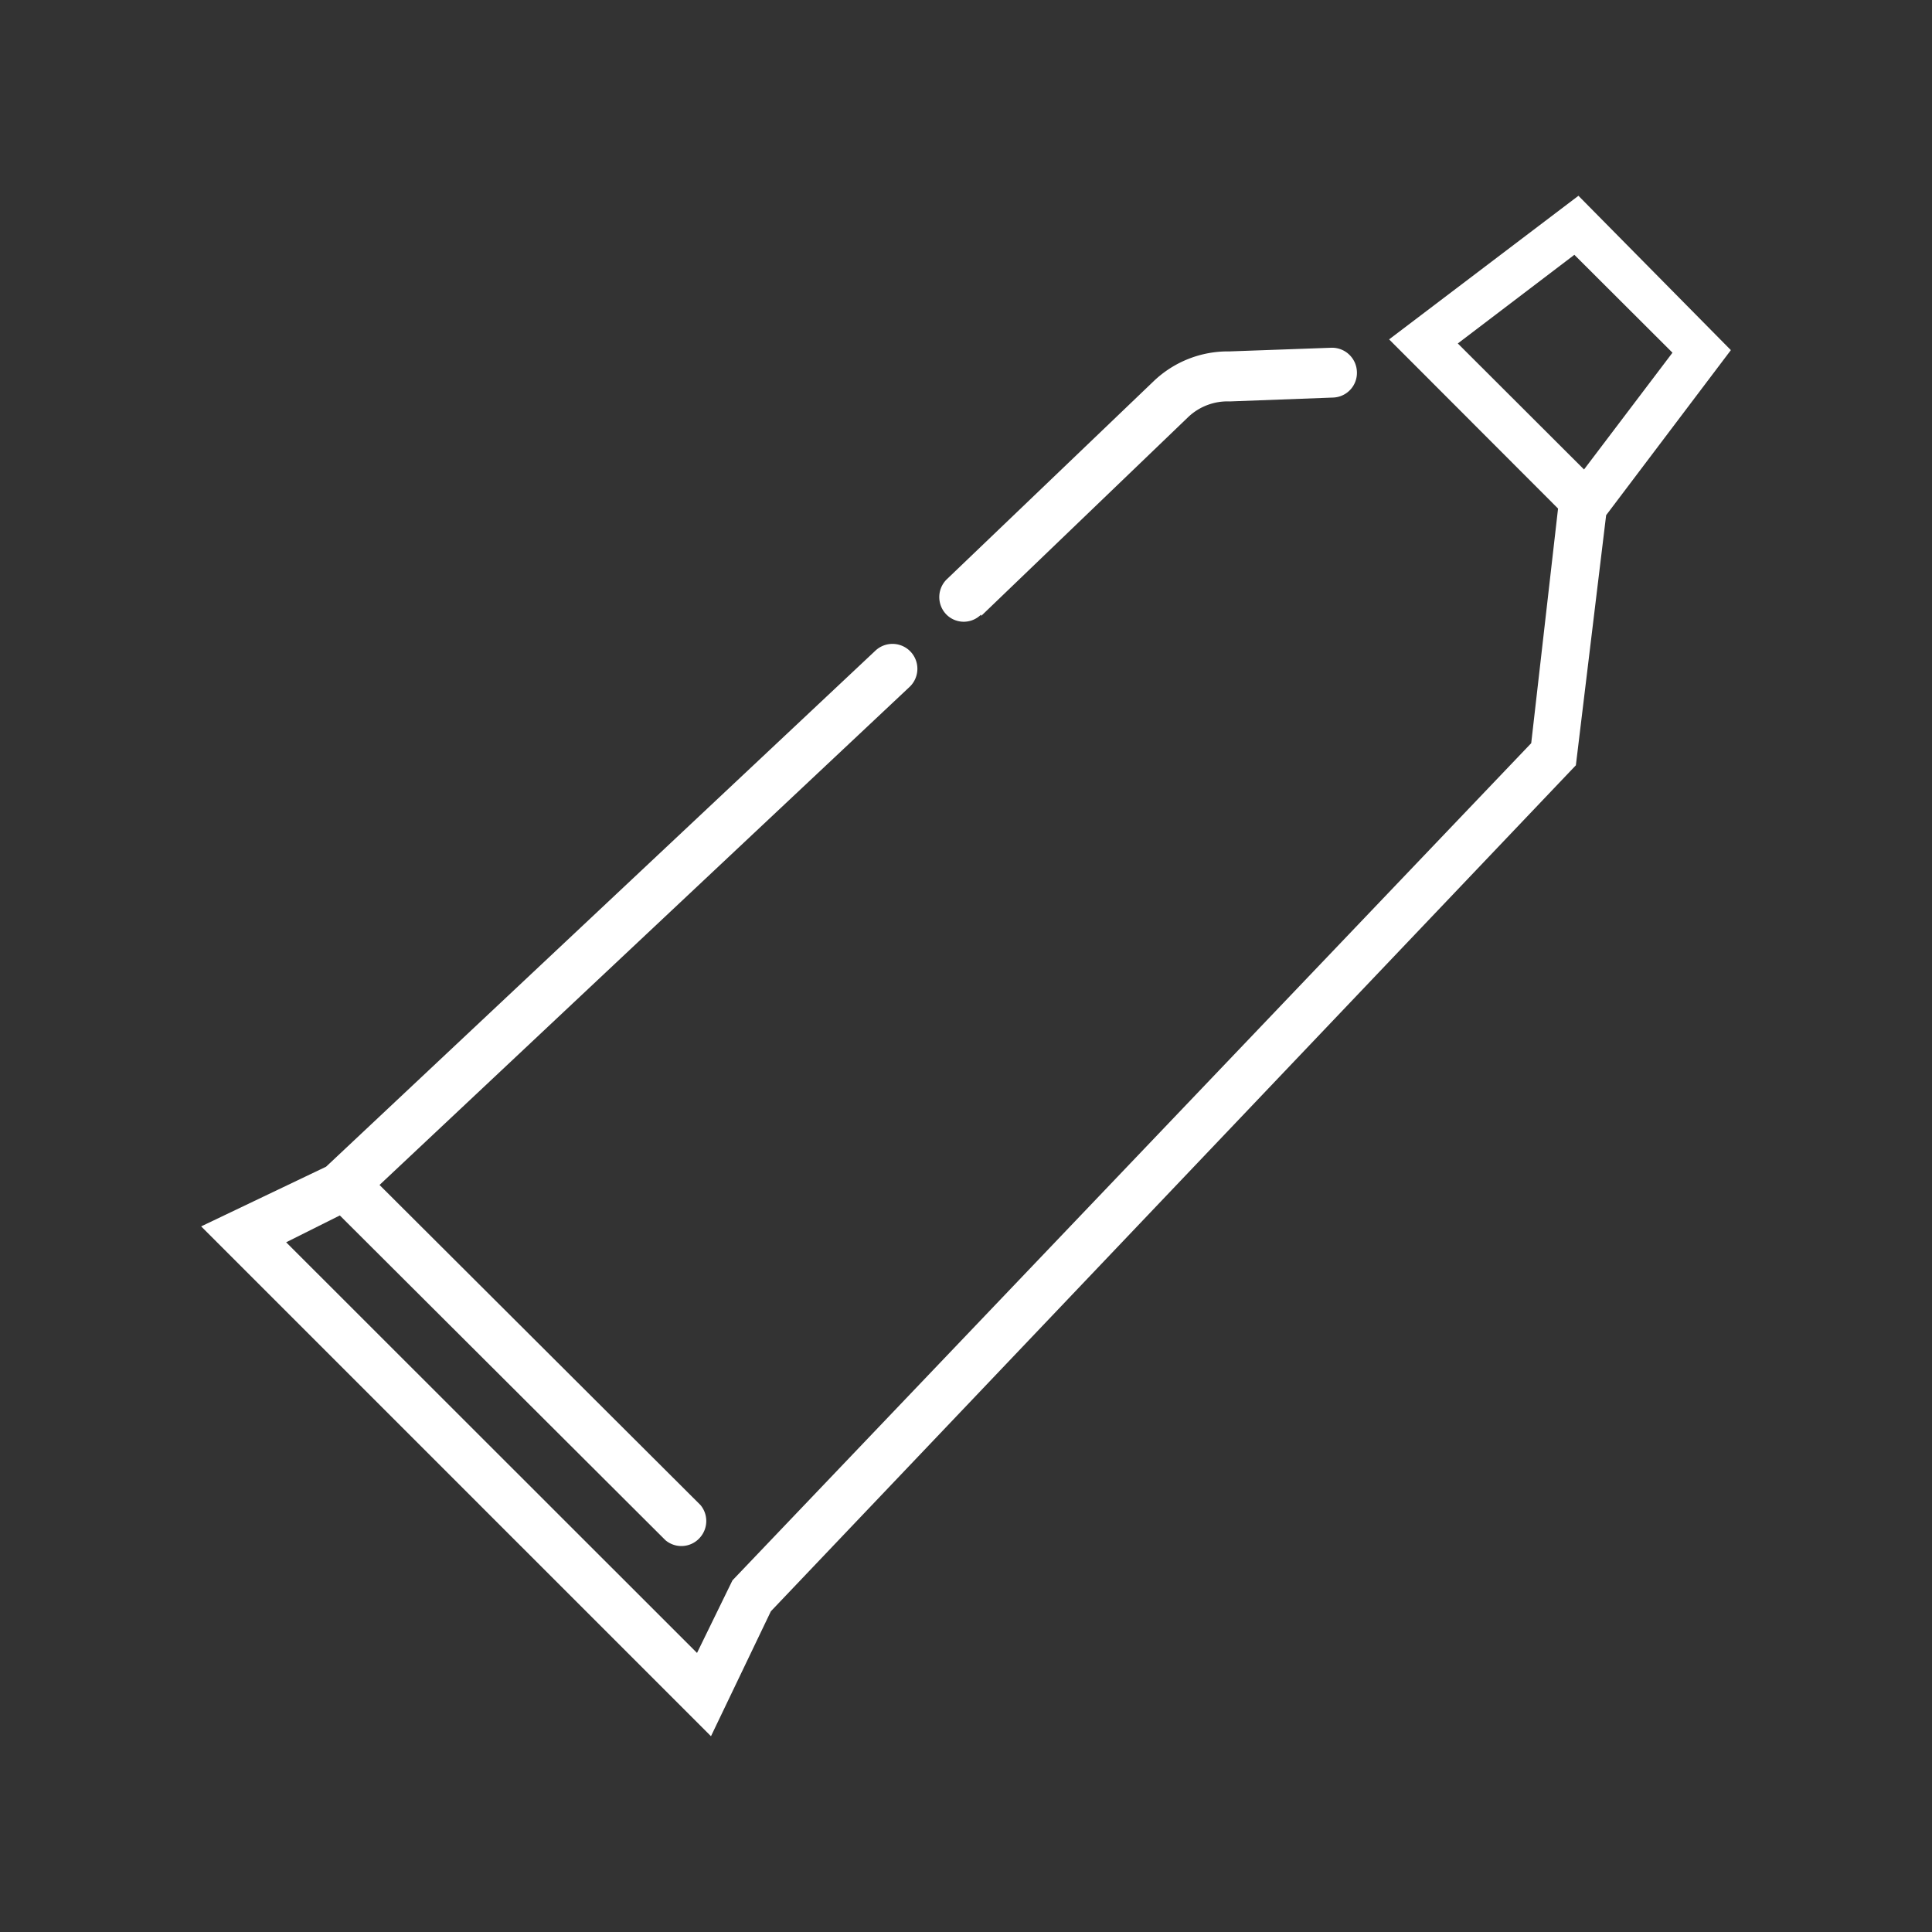 <svg xmlns="http://www.w3.org/2000/svg" viewBox="0 0 90 90"><rect x="0" y="0" width="90" height="90" fill="#333333" stroke="none"/><defs><style>.cls-1{fill:#fff;}</style></defs><g id="ICON"><g id="Layer_2" data-name="Layer 2"><g id="Icons_black" data-name="Icons black"><g id="CPG"><path class="cls-1" d="M73.53,9.12l-8.82,6.69,7.87,7.88L71.33,34.62l-37.21,39L32.47,77,13.33,57.87l2.5-1.25h0L31,71.75a1.15,1.15,0,0,0,1.63-.15,1.16,1.16,0,0,0,0-1.49L17.68,55.2,42.37,32a1.16,1.16,0,0,0-1.59-1.69L15.19,54.35,9.37,57.13,33.12,80.88l2.79-5.82,37.5-39.41L74.82,24l5.81-7.69ZM67.91,16l5.43-4.13,4.57,4.56-4.12,5.44h0Z"/><path class="cls-1" d="M45.71,28.69l9.65-9.27a2.66,2.66,0,0,1,1.93-.72l4.8-.18a1.15,1.15,0,0,0,1.12-1.2A1.16,1.16,0,0,0,62,16.2h0l-4.73.17a5,5,0,0,0-3.52,1.38L44.09,27a1.16,1.16,0,0,0,0,1.63h0a1.14,1.14,0,0,0,1.61,0Z"/></g></g></g></g></svg>